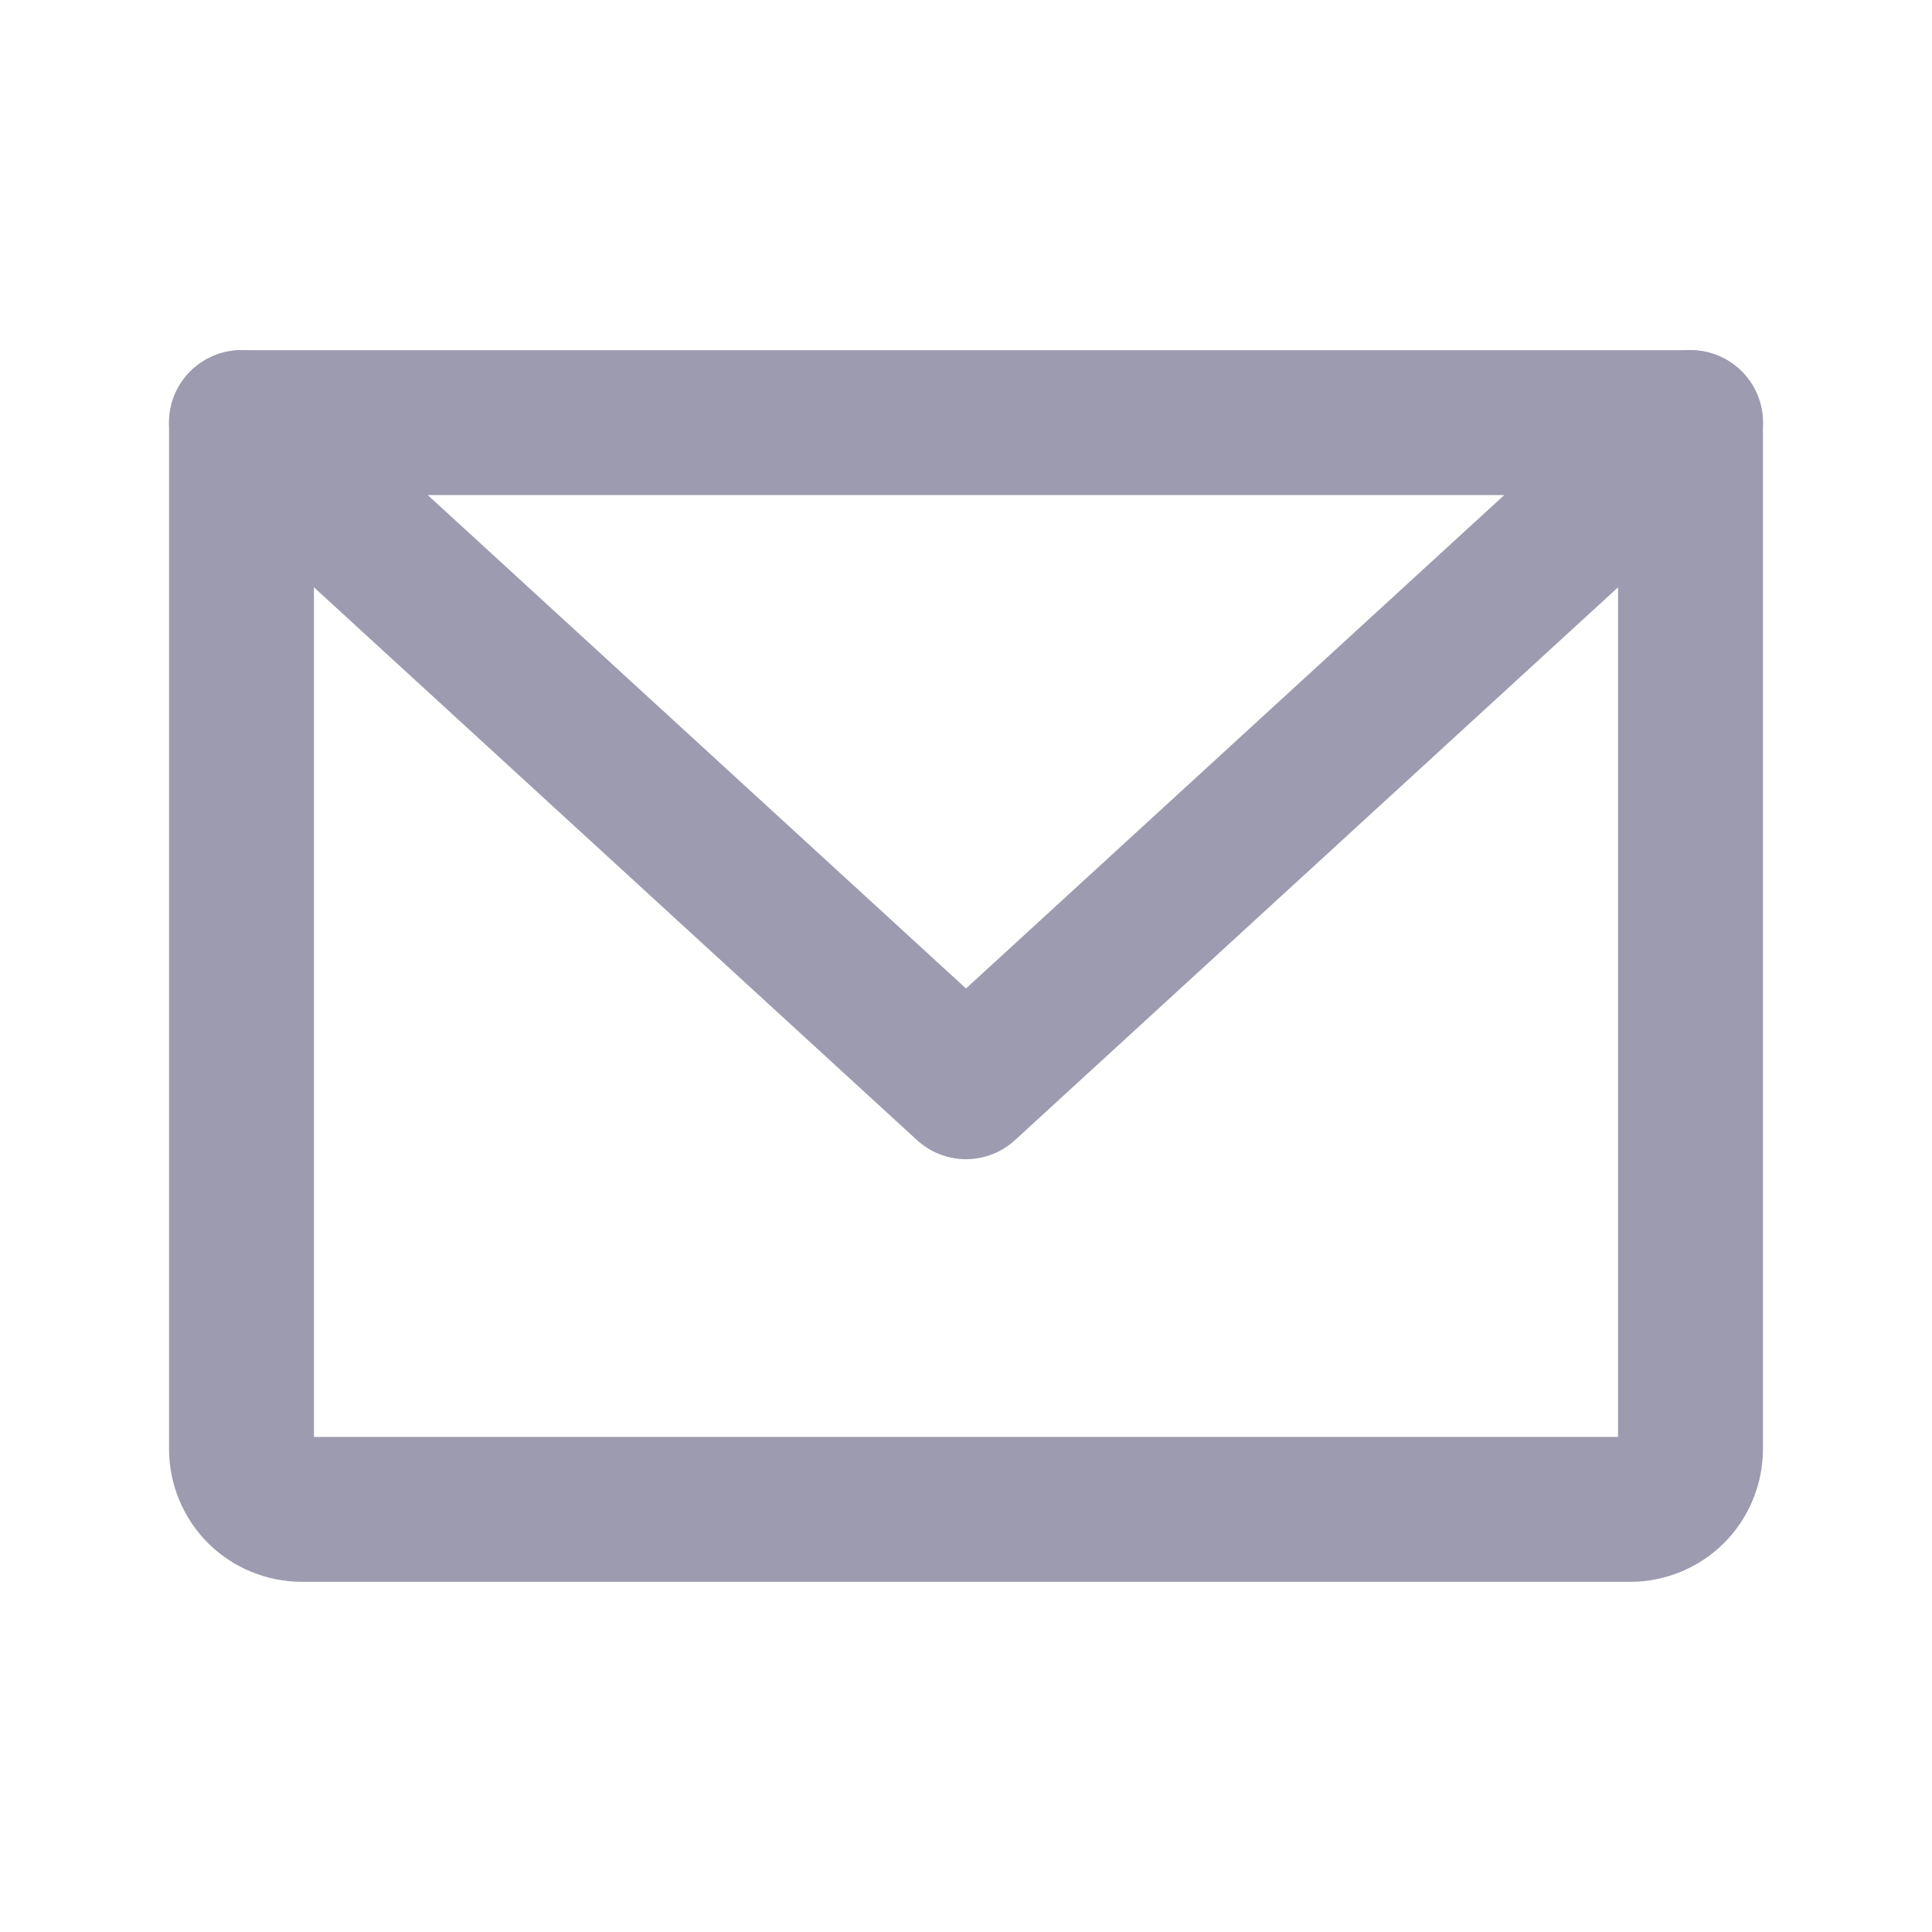 <svg xmlns="http://www.w3.org/2000/svg" width="16" height="16" viewBox="0 0 16 16" fill="none">
    <path d="M2 3.5H14V12C14 12.133 13.947 12.26 13.854 12.354C13.76 12.447 13.633 12.5 13.5 12.5H2.5C2.367 12.5 2.24 12.447 2.146 12.354C2.053 12.26 2 12.133 2 12V3.5Z" stroke="#9D9BB0" stroke-width="1.2" stroke-linecap="round" stroke-linejoin="round"/>
    <path d="M14 3.5L8 9L2 3.5" stroke="#9D9BB0" stroke-width="1.2" stroke-linecap="round" stroke-linejoin="round"/>
</svg>